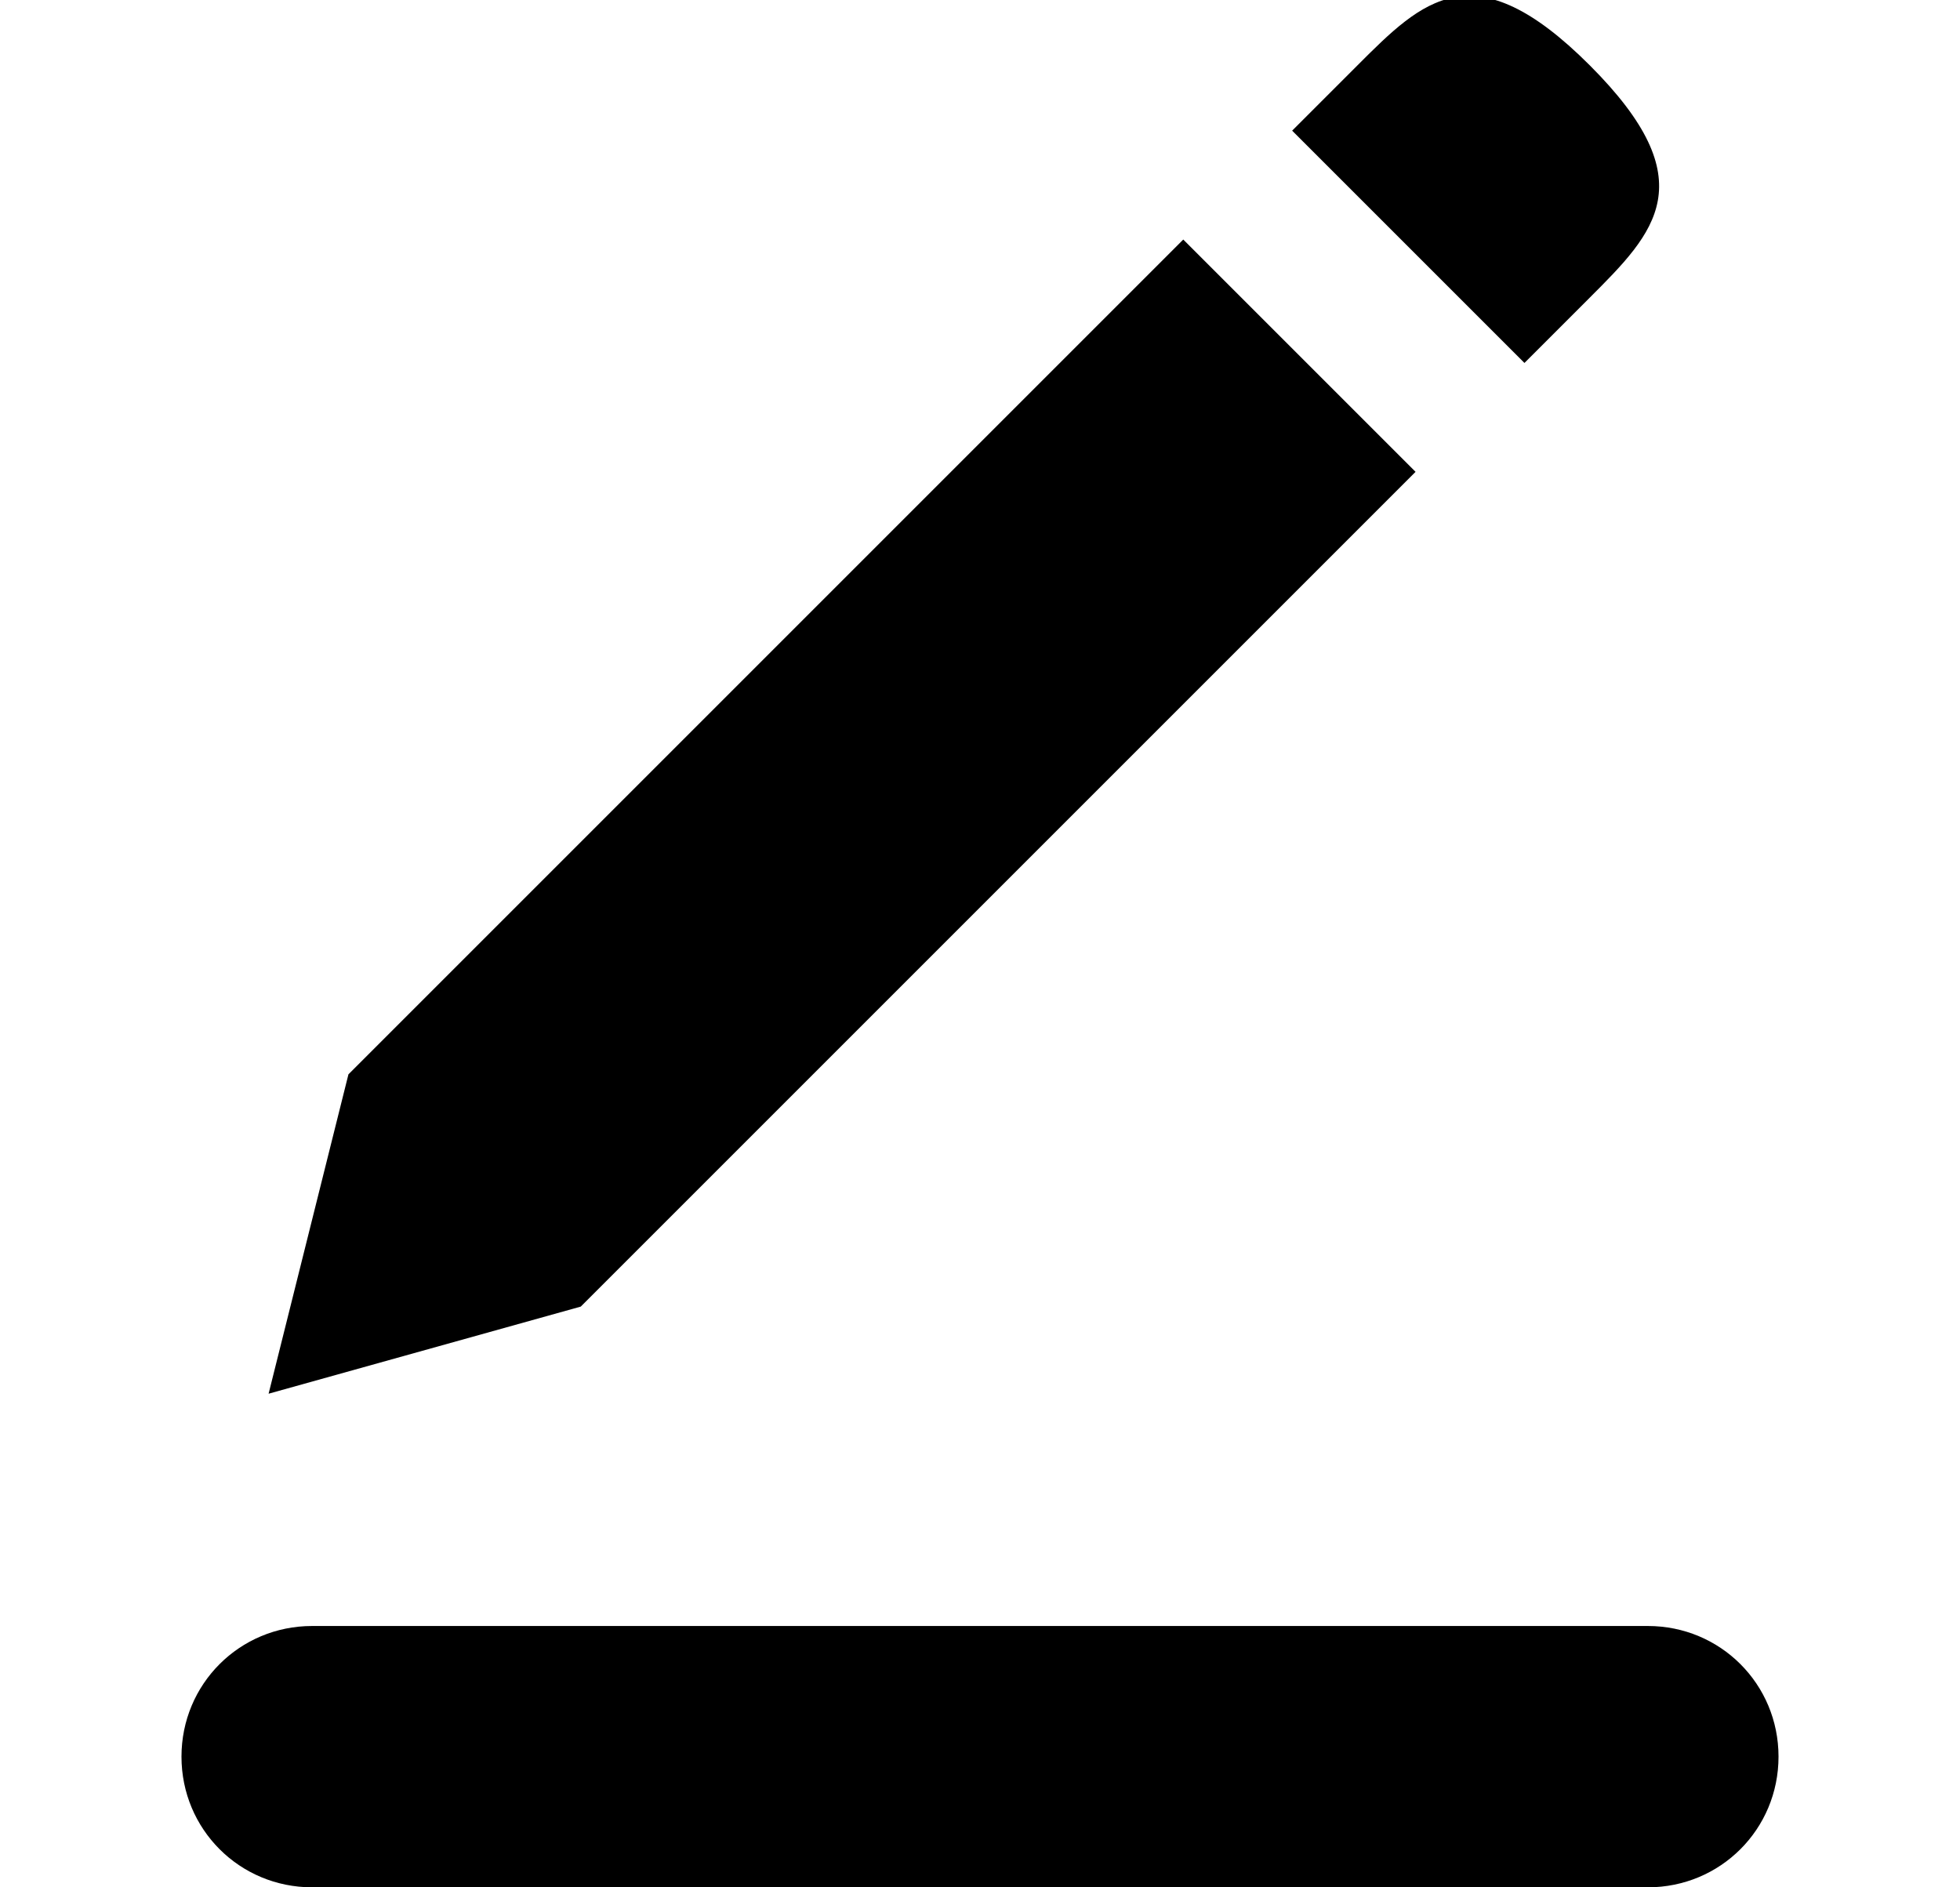 <?xml version="1.0" encoding="utf-8"?>
<!-- Generator: Adobe Illustrator 22.1.0, SVG Export Plug-In . SVG Version: 6.00 Build 0)  -->
<svg version="1.1" id="Laag_1" xmlns="http://www.w3.org/2000/svg" xmlns:xlink="http://www.w3.org/1999/xlink" x="0px" y="0px"
	 viewBox="0 0 27 26" style="enable-background:new 0 0 27 26;" xml:space="preserve">
<g>
	<g>
		<path d="M22.7,26H4.3c-1,0-1.8-0.8-1.8-1.8c0-1,0.8-1.8,1.8-1.8h18.4c1,0,1.8,0.8,1.8,1.8C24.5,25.2,23.7,26,22.7,26z"/>
	</g>
	<g>
		<path d="M21,5l0.9-0.9c0.9-0.9,1.6-1.6,0-3.2c-1.6-1.6-2.3-0.9-3.2,0l-0.9,0.9L21,5z"/>
		<polygon points="16.3,3.3 4.8,14.8 3.7,19.2 8,18 19.5,6.5 		"/>
	</g>
</g>
</svg>
